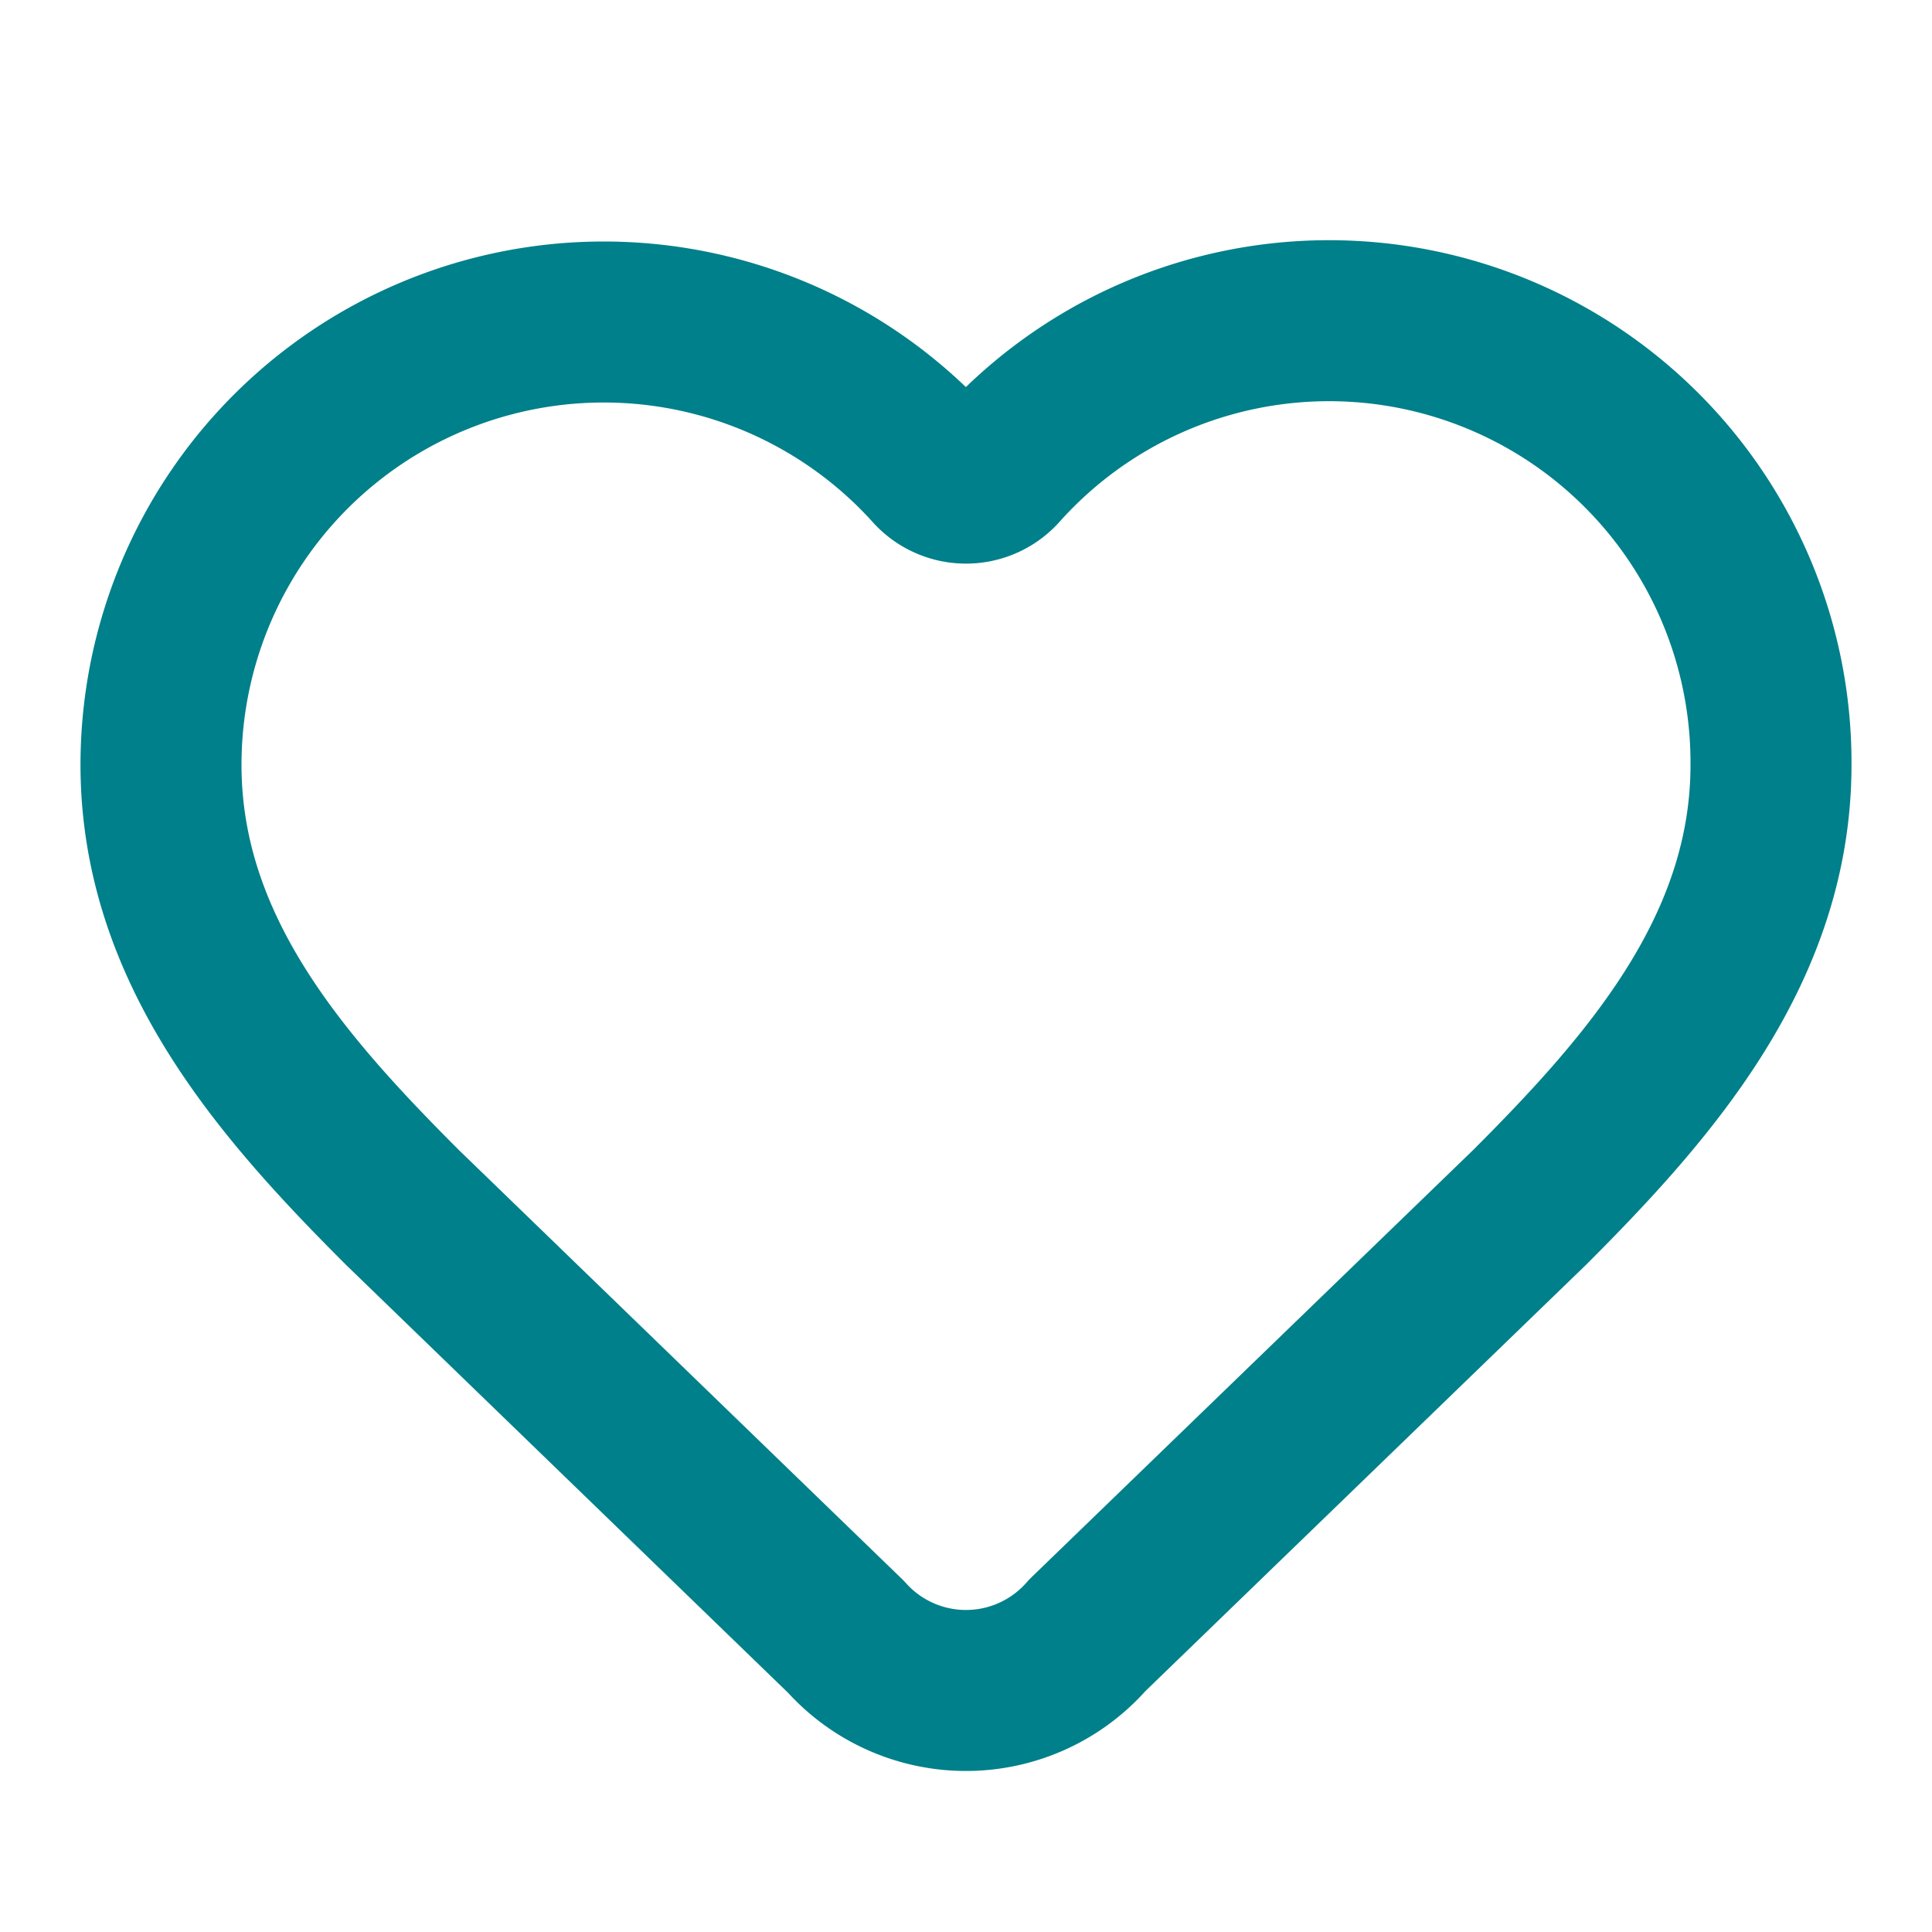 <svg xmlns="http://www.w3.org/2000/svg" width="24" height="24" viewBox="0 0 24 24" fill="none" stroke="#00808a" stroke-width="2" stroke-linecap="round" stroke-linejoin="round"><path d="M2 9.5a5.5 5.5 0 0 1 9.591-3.676a.56.56 0 0 0 .818 0A5.49 5.49 0 0 1 22 9.5c0 2.29-1.5 4-3 5.5l-5.492 5.313a2 2 0 0 1-3 .019L5 15c-1.5-1.5-3-3.2-3-5.5"/></svg>